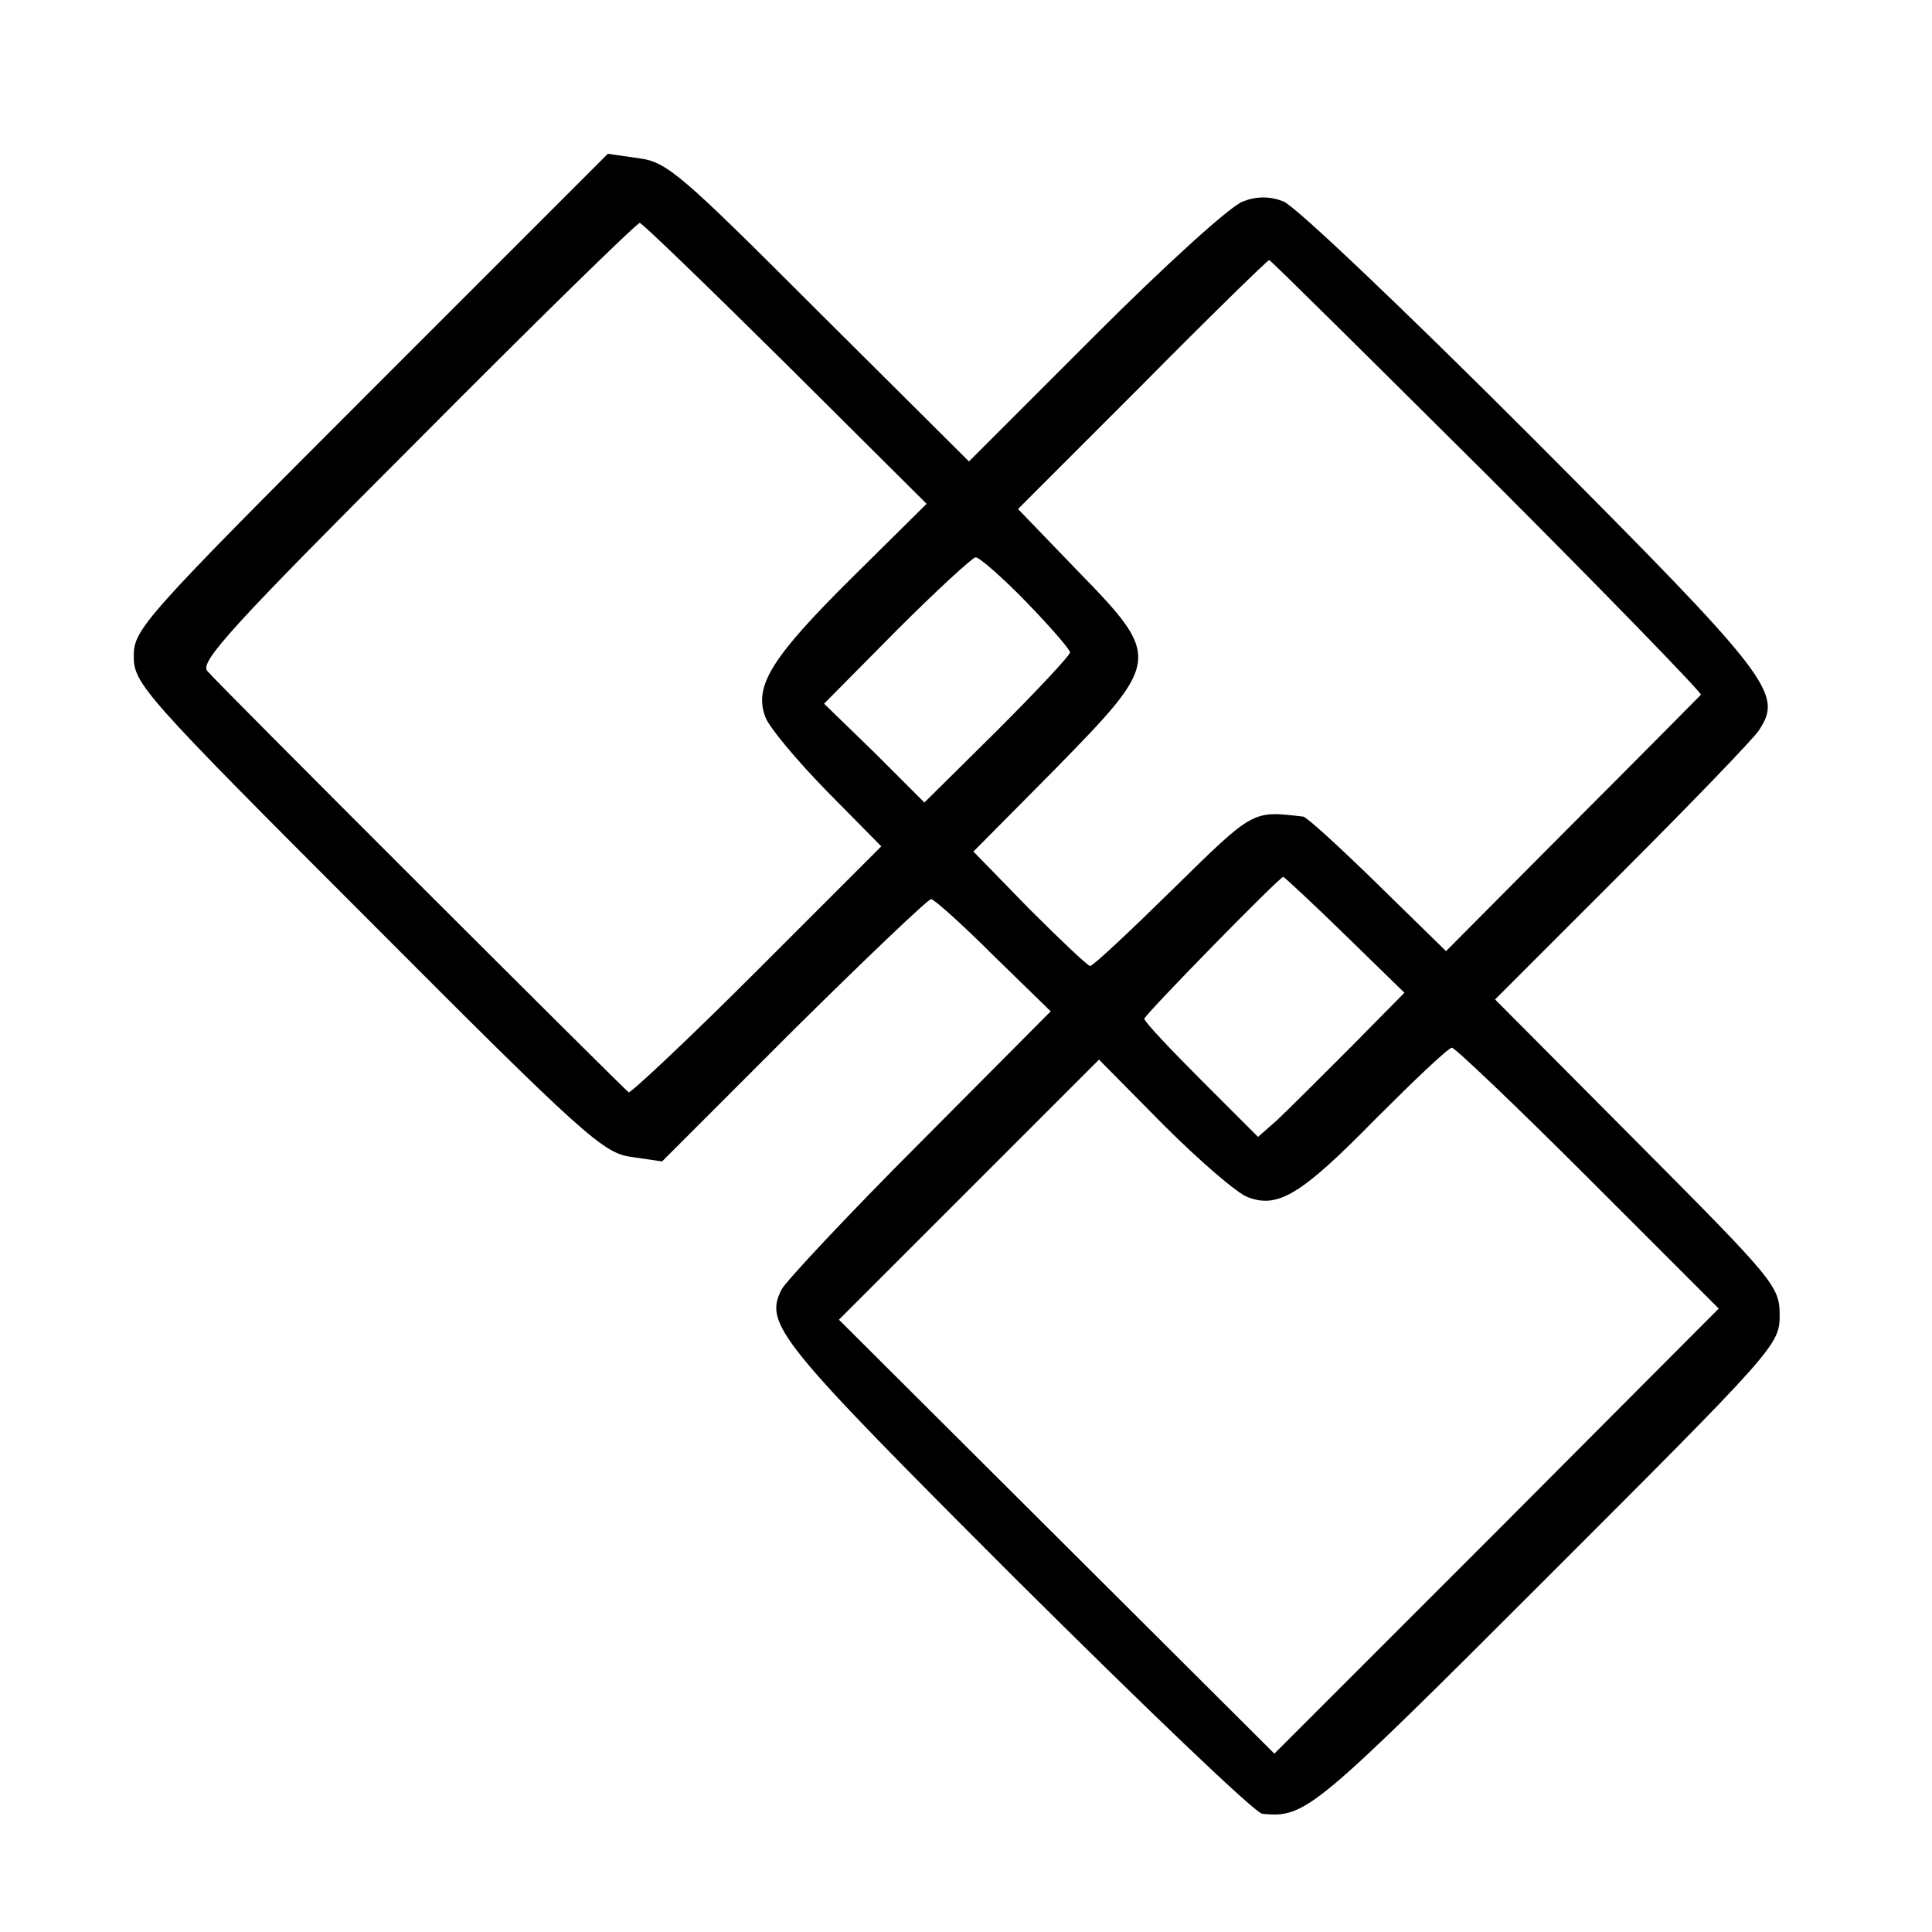 <?xml version="1.0" standalone="no"?>
<!DOCTYPE svg PUBLIC "-//W3C//DTD SVG 20010904//EN"
 "http://www.w3.org/TR/2001/REC-SVG-20010904/DTD/svg10.dtd">
<svg version="1.0" xmlns="http://www.w3.org/2000/svg"
 width="260pt" height="260pt" viewBox="0 0 260 260"
 preserveAspectRatio="xMidYMid meet">
<g transform="translate(0,260) scale(0.1,-0.1)"
fill="#000000" stroke="none">
<path d="M499 2074 c-307 -307 -319 -321 -319 -357 0 -37 12 -51 315 -354 292
-293 317 -315 355 -320 l41 -6 177 177 c98 97 181 176 185 176 4 0 42 -34 84
-76 l77 -75 -176 -177 c-97 -97 -180 -186 -186 -197 -24 -47 -6 -69 315 -390
174 -173 323 -316 332 -316 58 -5 66 1 381 316 309 309 315 315 315 355 0 39
-7 47 -192 233 l-191 192 170 170 c94 94 177 180 185 192 33 50 18 70 -306
395 -169 169 -319 312 -334 317 -18 7 -36 7 -54 0 -16 -5 -105 -86 -199 -180
l-170 -170 -202 201 c-185 185 -204 202 -242 207 l-42 6 -319 -319z m558 37
l190 -189 -99 -98 c-109 -108 -134 -147 -118 -189 5 -14 43 -59 83 -100 l73
-74 -167 -167 c-93 -93 -171 -166 -173 -164 -17 15 -557 554 -567 567 -11 12
36 63 282 309 161 162 296 294 300 294 3 0 91 -85 196 -189z m945 -151 c160
-160 289 -293 287 -295 -2 -2 -80 -81 -173 -174 l-170 -171 -92 90 c-50 49
-95 90 -100 91 -69 8 -66 10 -175 -97 -58 -57 -108 -104 -112 -104 -3 0 -40
35 -82 77 l-75 77 110 111 c143 146 144 150 30 267 l-80 83 167 167 c92 93
169 168 171 168 2 0 134 -131 294 -290z m-621 -170 c32 -33 59 -64 59 -68 0
-4 -44 -51 -98 -105 l-98 -97 -67 67 -68 66 98 99 c54 54 102 98 106 98 5 0
36 -27 68 -60z m429 -448 l80 -78 -73 -74 c-41 -41 -85 -85 -99 -98 l-25 -22
-76 76 c-42 42 -77 79 -77 83 0 5 182 191 187 191 1 0 39 -35 83 -78z m328
-328 l175 -175 -299 -300 -299 -299 -293 292 -293 292 175 175 175 175 87 -88
c48 -48 99 -92 113 -97 41 -16 73 4 172 105 52 52 98 96 103 96 4 0 87 -79
184 -176z"/>
</g>
</svg>
